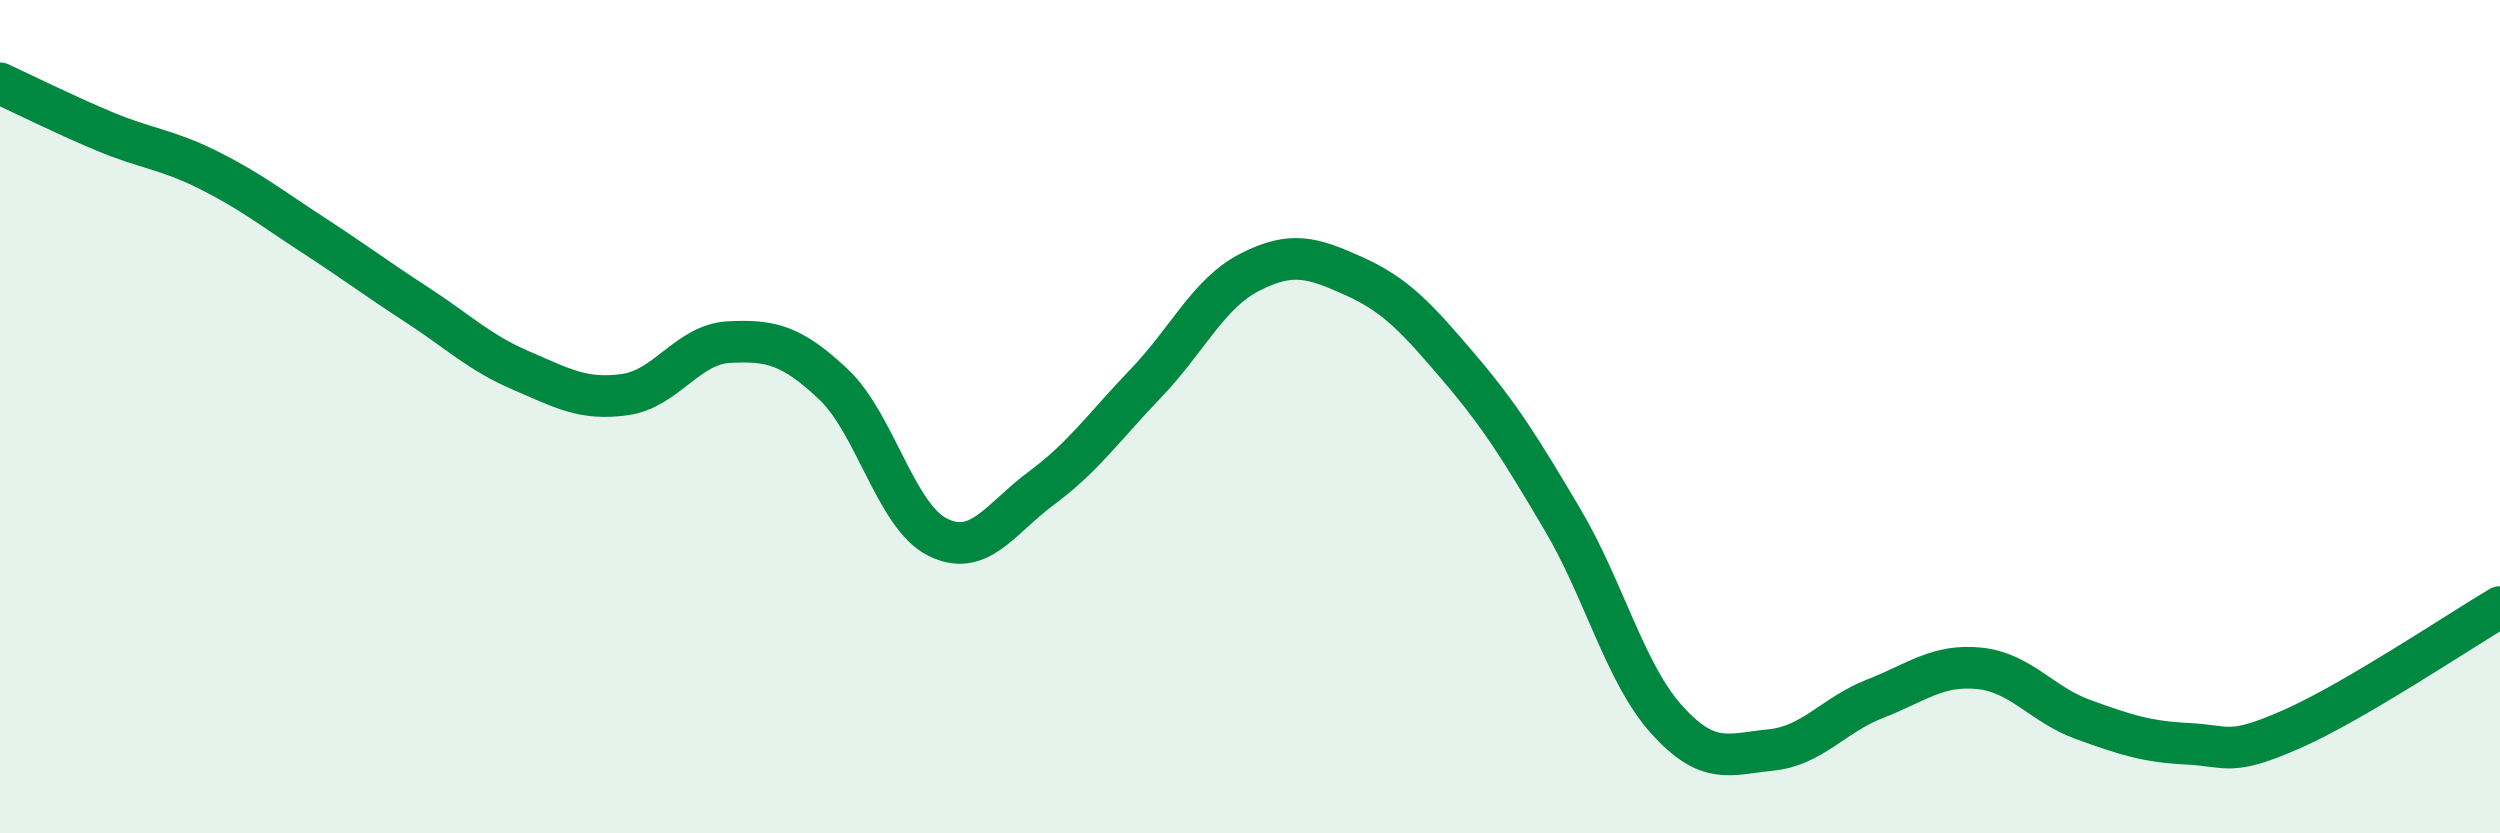 
    <svg width="60" height="20" viewBox="0 0 60 20" xmlns="http://www.w3.org/2000/svg">
      <path
        d="M 0,2 C 0.5,2.23 1.5,2.73 2.5,3.15 C 3.5,3.57 4,3.58 5,4.08 C 6,4.58 6.5,4.98 7.5,5.63 C 8.5,6.28 9,6.66 10,7.31 C 11,7.96 11.5,8.46 12.5,8.89 C 13.5,9.32 14,9.61 15,9.47 C 16,9.33 16.5,8.26 17.5,8.21 C 18.5,8.16 19,8.28 20,9.22 C 21,10.16 21.5,12.39 22.5,12.89 C 23.5,13.39 24,12.45 25,11.71 C 26,10.97 26.5,10.24 27.5,9.2 C 28.5,8.16 29,7.04 30,6.53 C 31,6.02 31.5,6.18 32.5,6.63 C 33.5,7.08 34,7.63 35,8.8 C 36,9.97 36.5,10.78 37.5,12.47 C 38.5,14.16 39,16.16 40,17.27 C 41,18.38 41.5,18.1 42.5,18 C 43.5,17.9 44,17.16 45,16.77 C 46,16.38 46.5,15.94 47.5,16.04 C 48.5,16.14 49,16.91 50,17.27 C 51,17.63 51.5,17.8 52.5,17.85 C 53.5,17.9 53.5,18.16 55,17.5 C 56.5,16.84 59,15.16 60,14.57L60 20L0 20Z"
        fill="#008740"
        opacity="0.1"
        stroke-linecap="round"
        stroke-linejoin="round"
      />
      <path
        d="M 0,2 C 0.5,2.23 1.5,2.73 2.5,3.15 C 3.5,3.57 4,3.58 5,4.08 C 6,4.58 6.5,4.98 7.5,5.63 C 8.5,6.28 9,6.66 10,7.31 C 11,7.96 11.5,8.46 12.5,8.89 C 13.5,9.32 14,9.61 15,9.47 C 16,9.33 16.5,8.26 17.5,8.21 C 18.5,8.16 19,8.28 20,9.22 C 21,10.16 21.5,12.39 22.5,12.89 C 23.5,13.39 24,12.45 25,11.71 C 26,10.97 26.5,10.24 27.5,9.2 C 28.5,8.16 29,7.04 30,6.53 C 31,6.02 31.5,6.18 32.5,6.63 C 33.5,7.08 34,7.63 35,8.8 C 36,9.97 36.5,10.78 37.5,12.47 C 38.5,14.16 39,16.16 40,17.27 C 41,18.38 41.5,18.1 42.5,18 C 43.5,17.9 44,17.16 45,16.77 C 46,16.38 46.5,15.94 47.5,16.04 C 48.5,16.14 49,16.91 50,17.27 C 51,17.63 51.5,17.8 52.5,17.85 C 53.5,17.9 53.5,18.16 55,17.5 C 56.5,16.84 59,15.16 60,14.57"
        stroke="#008740"
        stroke-width="1"
        fill="none"
        stroke-linecap="round"
        stroke-linejoin="round"
      />
    </svg>
  